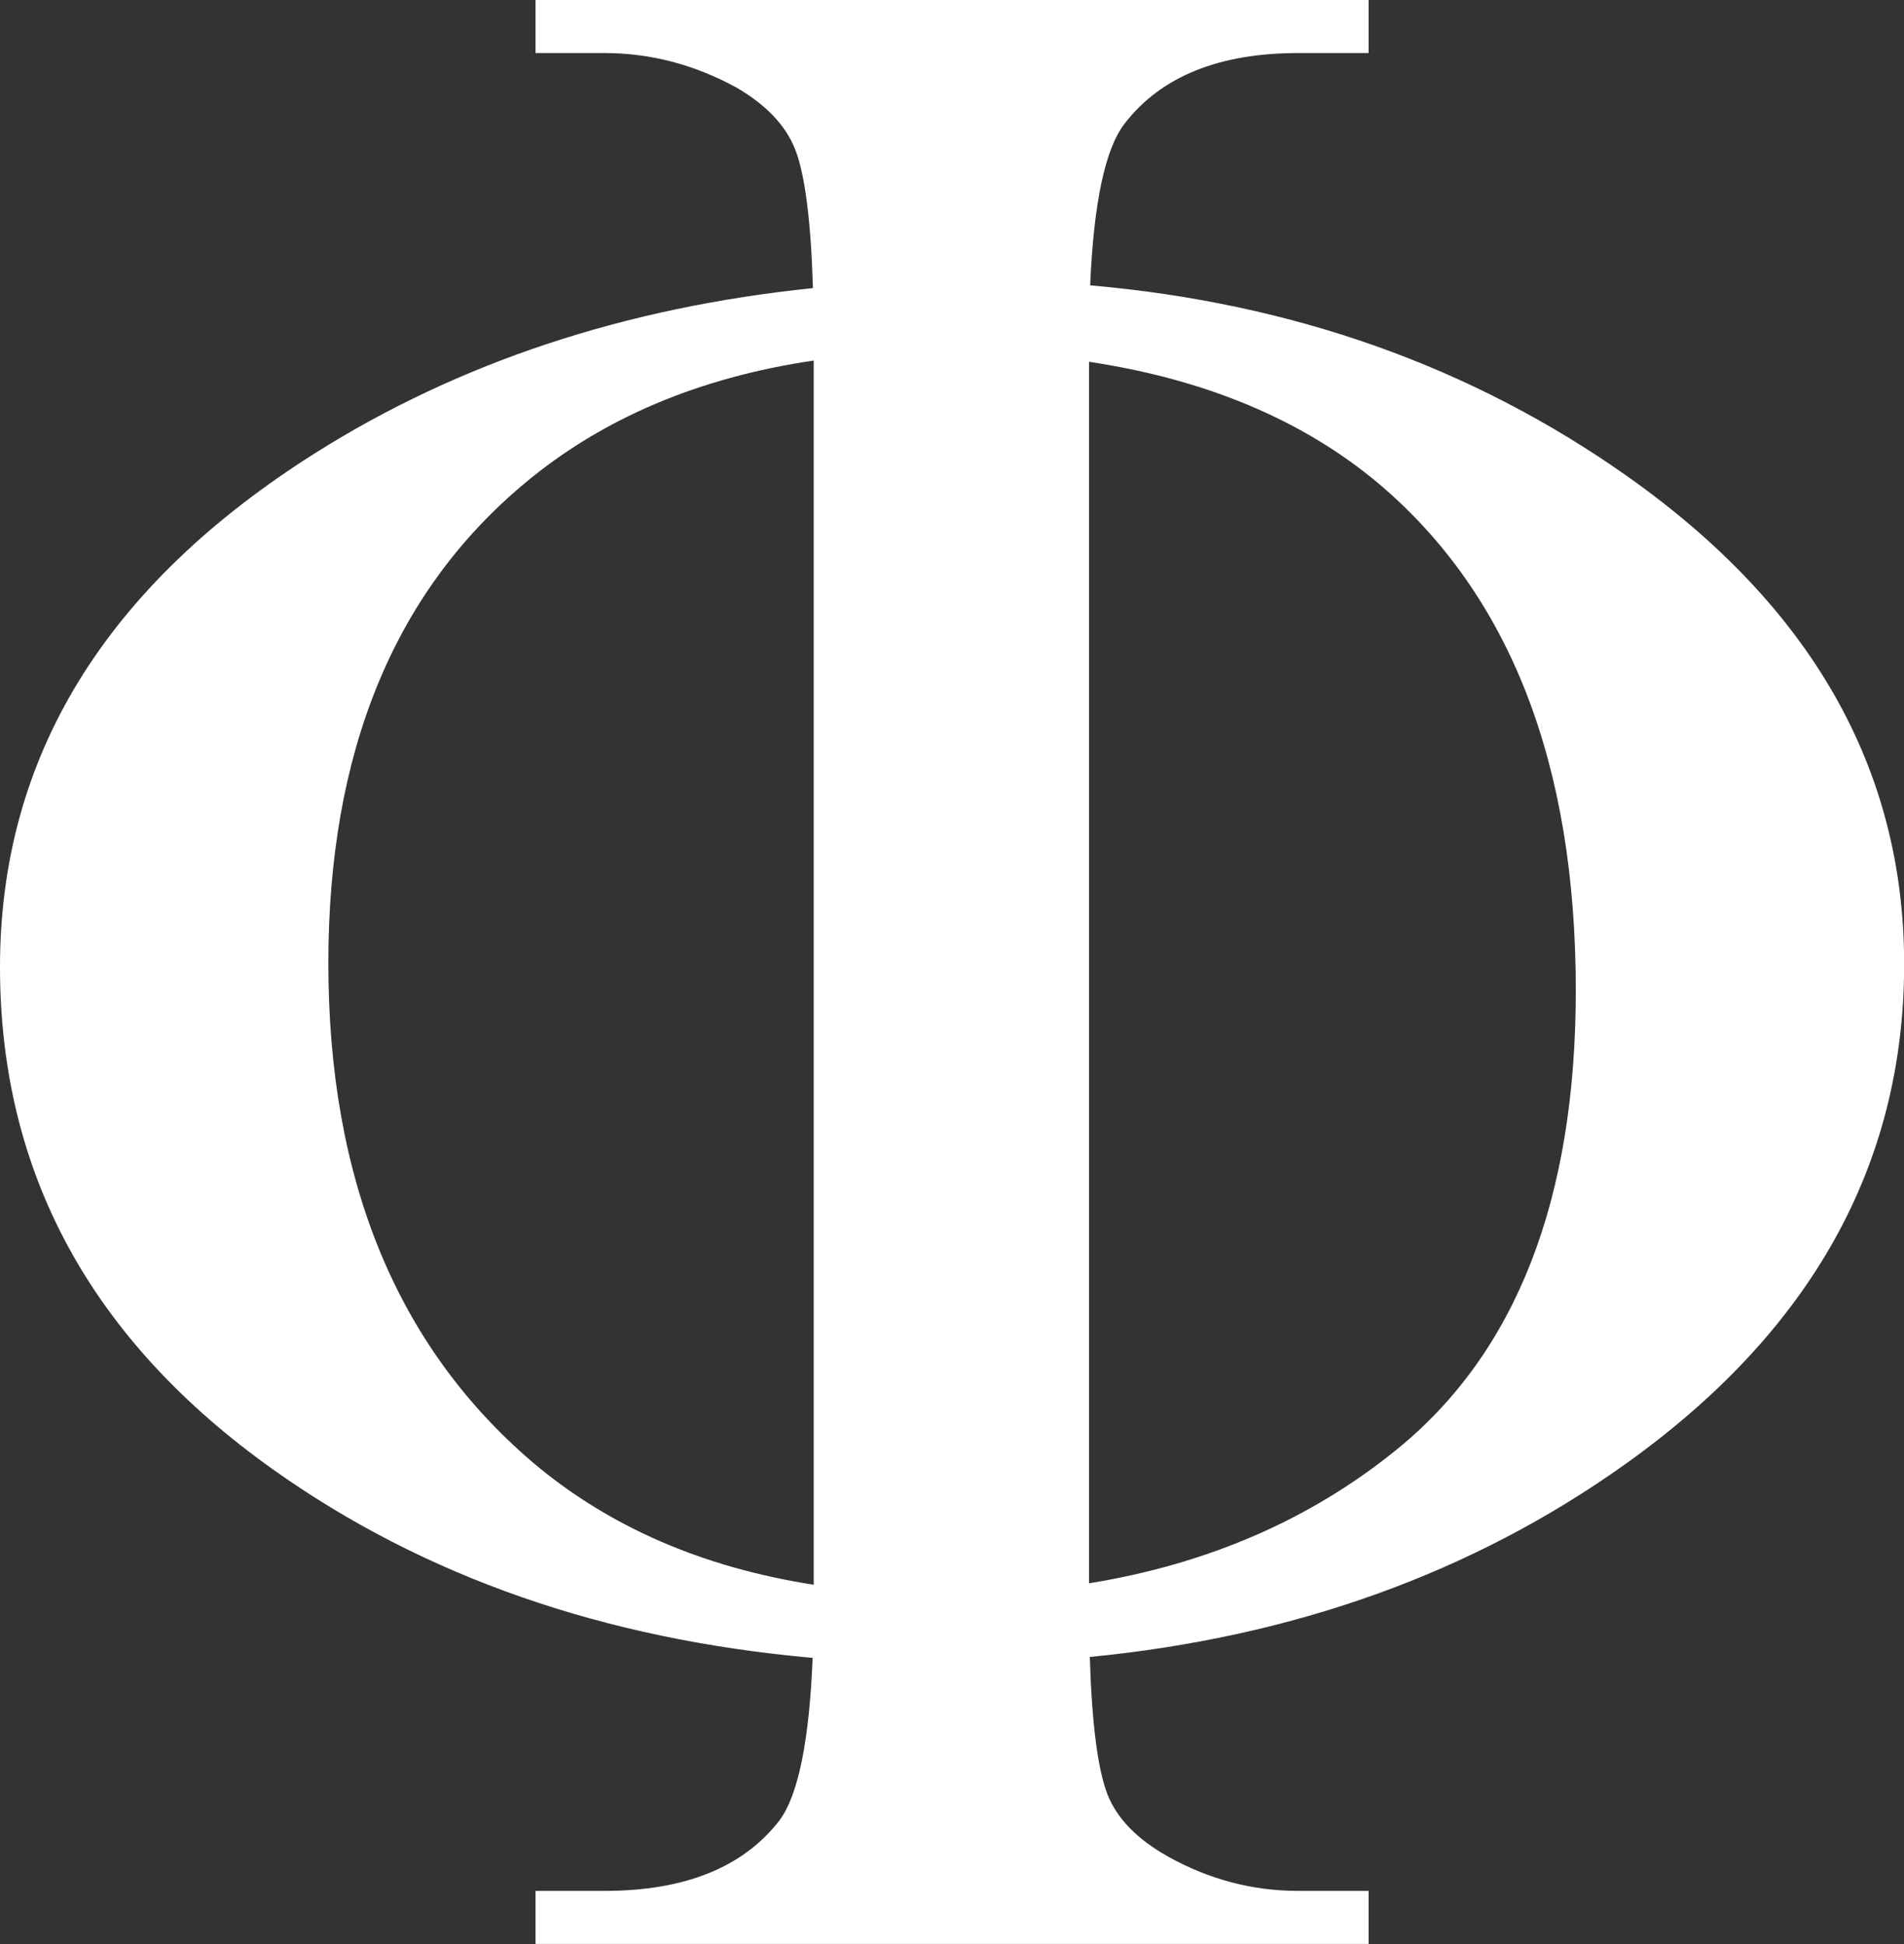 <?xml version="1.0" encoding="UTF-8" standalone="no"?><svg xmlns="http://www.w3.org/2000/svg" xmlns:xlink="http://www.w3.org/1999/xlink" fill="#000000" height="349.8" preserveAspectRatio="xMidYMid meet" version="1" viewBox="0.0 0.0 342.5 349.8" width="342.5" zoomAndPan="magnify"><rect x="0.0" y="0.0" width="342.5" height="349.8" fill="#333333" stroke="none"/><g id="change1_1"><path d="M 146.234 51.836 C 145.871 39.684 144.801 31.344 143.02 26.824 C 141.301 22.527 137.777 18.828 132.445 15.734 C 124.879 11.609 116.969 9.543 108.715 9.543 L 96.336 9.543 L 96.336 0 L 246.191 0 L 246.191 9.543 L 233.555 9.543 C 219.281 9.543 208.879 13.758 202.344 22.184 C 198.816 26.695 196.738 36.414 196.105 51.34 C 232.543 54.516 264.711 65.941 292.617 85.617 C 325.891 109.082 342.527 138.363 342.527 173.473 C 342.527 209.633 325.762 239.648 292.23 263.52 C 264.863 283.004 232.801 294.535 196.039 298.117 C 196.41 310.16 197.477 318.43 199.25 322.926 C 200.969 327.223 204.578 330.922 210.082 334.016 C 217.477 338.145 225.301 340.207 233.555 340.207 L 246.191 340.207 L 246.191 349.75 L 96.336 349.75 L 96.336 340.207 L 108.715 340.207 C 123.16 340.207 133.648 335.992 140.184 327.566 C 143.578 323.043 145.574 313.281 146.18 298.281 C 108.57 294.945 76.223 283.652 49.137 264.398 C 16.379 241.109 0 210.977 0 173.996 C 0 136.199 18.914 105.363 56.742 81.492 C 82.582 65.199 112.41 55.312 146.234 51.836 Z M 146.375 64.867 C 125.68 67.922 108.355 75.277 94.402 86.934 C 70.844 106.594 59.066 135.383 59.066 173.297 C 59.066 212.148 71.273 242.047 95.691 262.992 C 109.379 274.613 126.273 281.992 146.375 285.125 Z M 195.895 65.09 L 195.895 284.867 C 217.375 281.379 235.859 273.328 251.352 260.711 C 272.758 243.273 283.461 215.773 283.461 178.211 C 283.461 137.488 271.684 107.121 248.125 87.109 C 234.477 75.625 217.066 68.285 195.895 65.09" fill="#ffffff"/></g></svg>